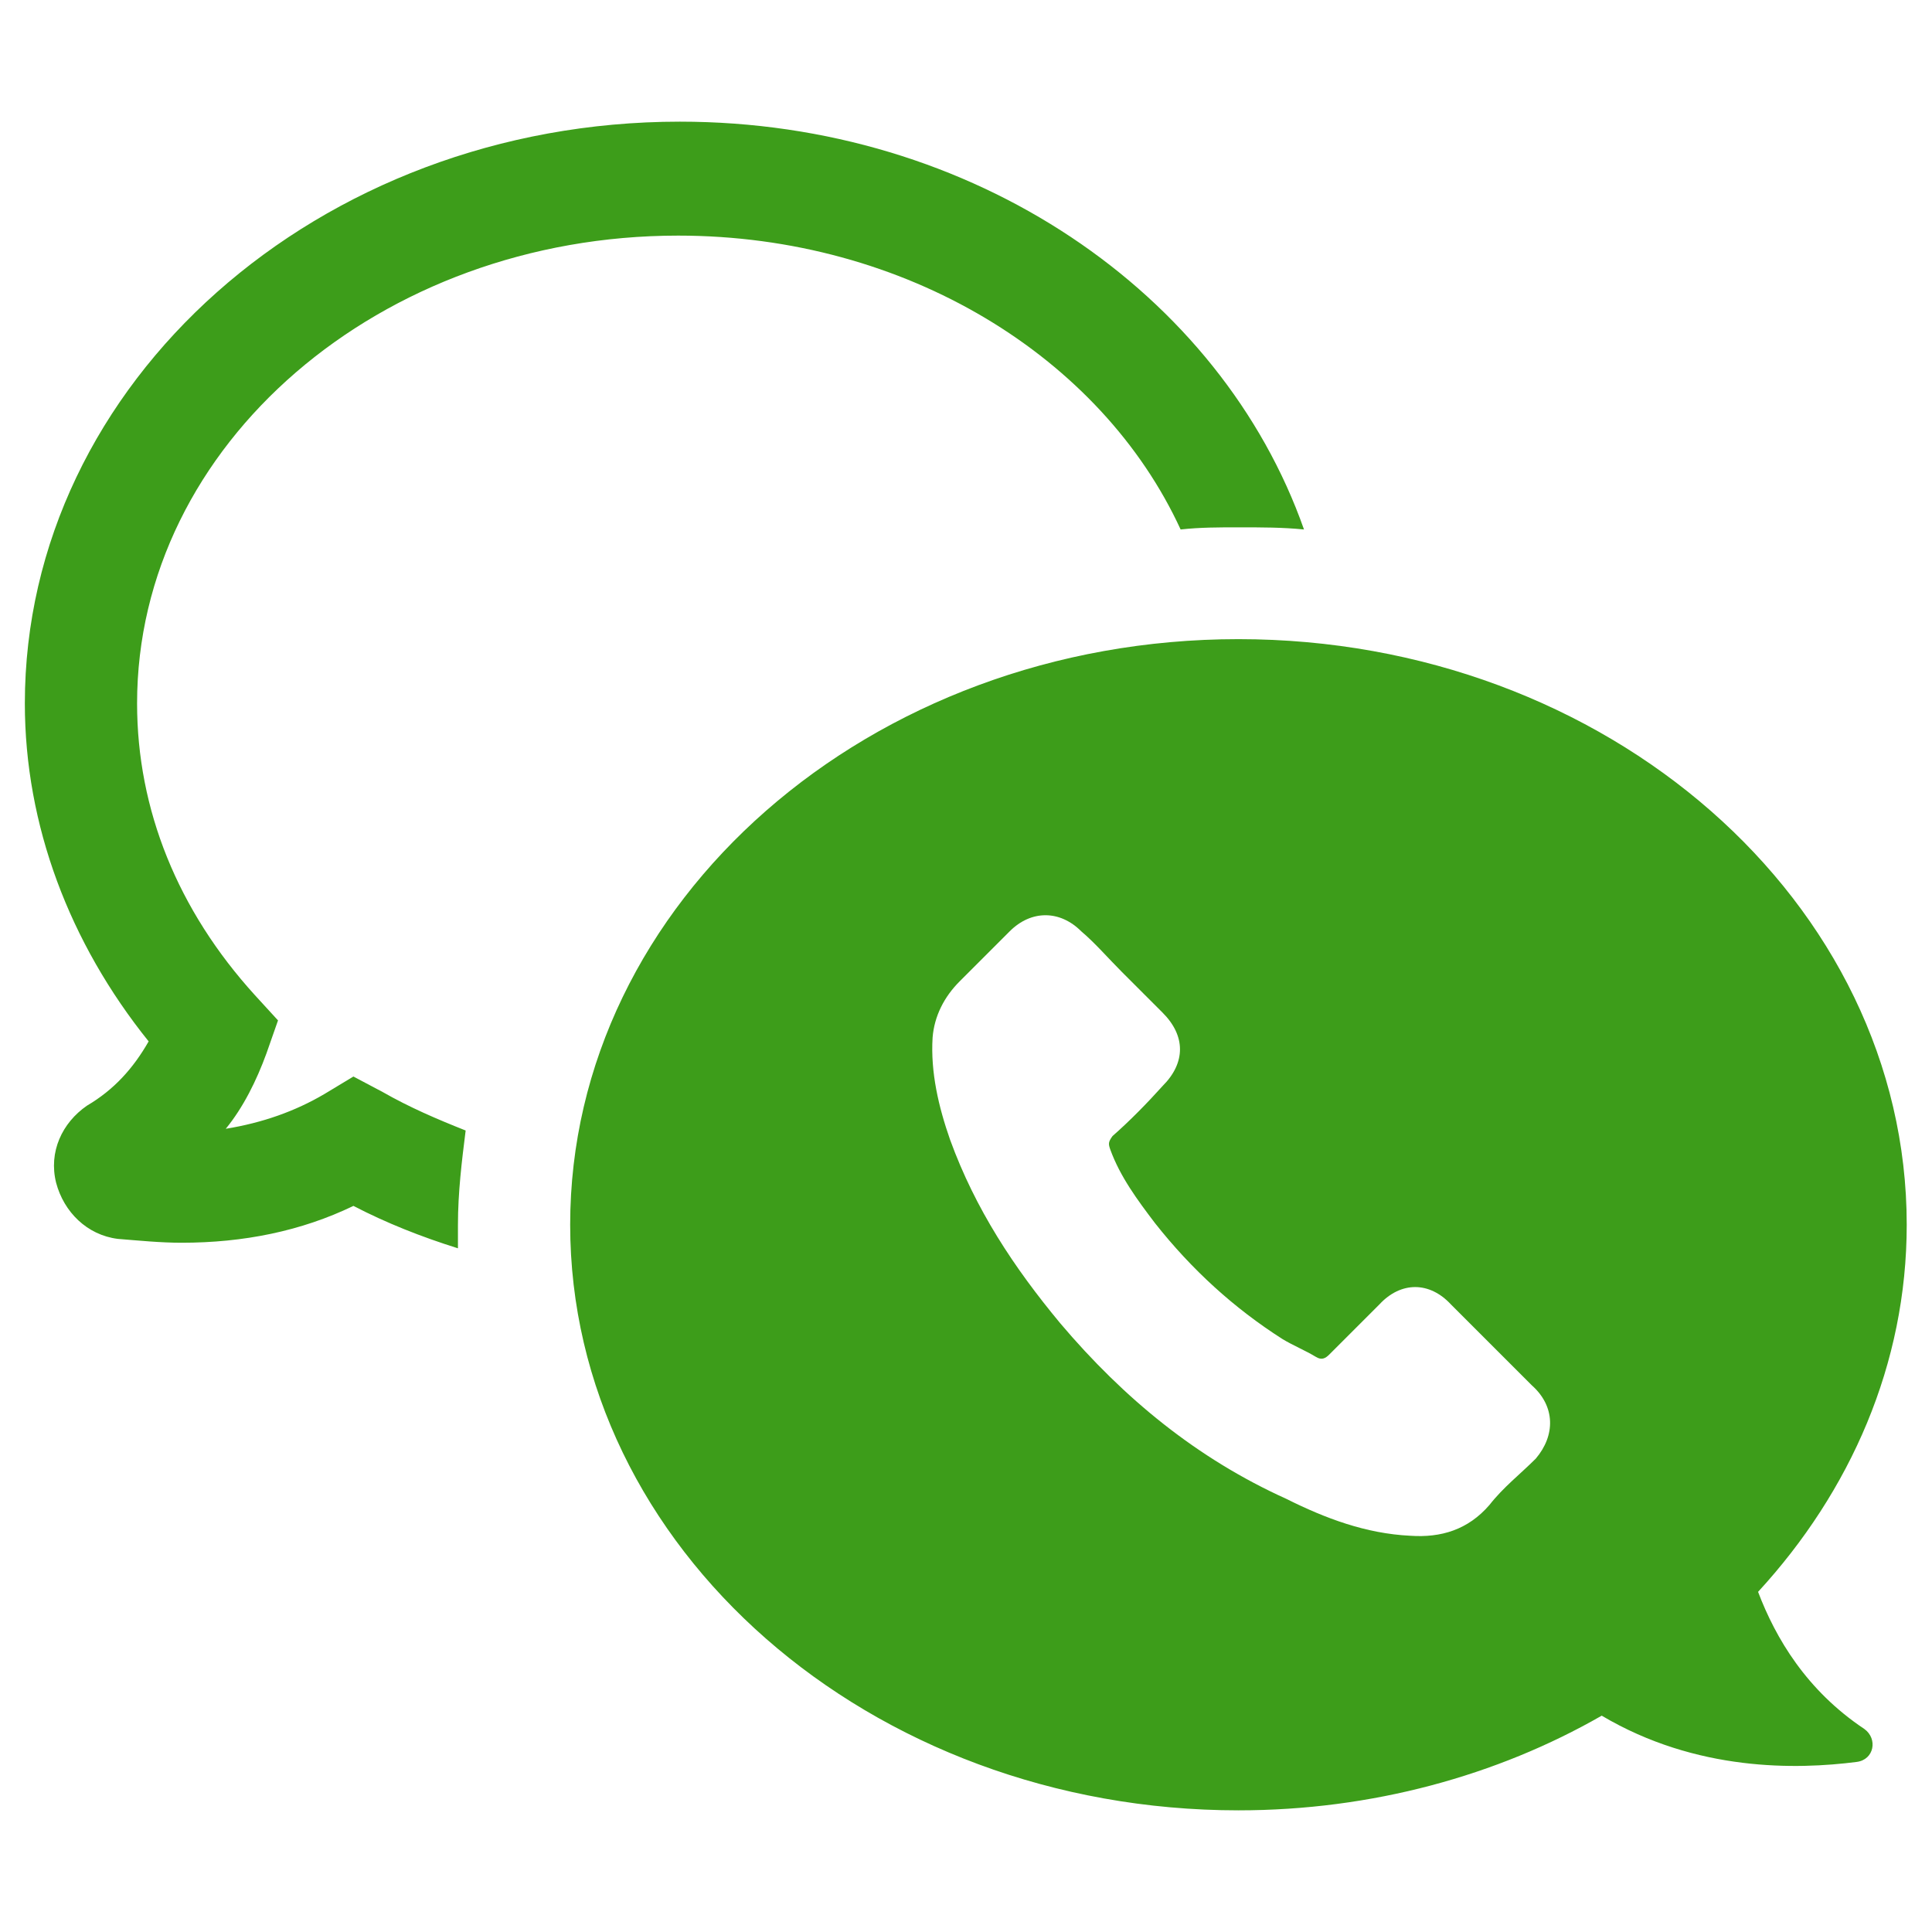 <?xml version="1.0" encoding="utf-8"?>
<!-- Generator: Adobe Illustrator 22.1.0, SVG Export Plug-In . SVG Version: 6.00 Build 0)  -->
<svg version="1.1" id="Layer_1" xmlns="http://www.w3.org/2000/svg" xmlns:xlink="http://www.w3.org/1999/xlink" x="0px" y="0px"
	 viewBox="0 0 451 451" style="enable-background:new 0 0 451 451;" xml:space="preserve">
<style type="text/css">
	.st0{fill:#3D9D1A;}
</style>
<path class="st0" d="M34.7,243.1c-18.5-23-28.9-50.5-28.9-78.9c0-74.9,68.6-135.8,152.9-135.8c68.6,0,126.3,40.1,145.7,95.2
	c-5-0.5-9.9-0.5-15.3-0.5c-4.5,0-9,0-13.5,0.5C257.1,83.4,211.5,55,158.3,55C88.8,55,32,103.7,32,164.2c0,24.8,9.5,48.3,27.5,68.1
	l5.4,5.9l-2.7,7.7c-2.3,6.3-5.4,12.6-9.5,17.6c8.6-1.4,16.2-4.1,23-8.1l6.8-4.1l6.8,3.6c6.3,3.6,12.6,6.3,19.4,9
	c-0.9,7.2-1.8,14.4-1.8,22.1c0,1.8,0,3.6,0,5.4c-8.6-2.7-16.7-5.9-24.4-9.9c-12.2,5.9-25.7,8.6-40.1,8.6c-5,0-9.9-0.5-14.9-0.9
	c-7.2-0.9-12.6-6.3-14.4-13.1c-1.8-7.2,1.4-14,7.2-18C26.6,254.4,31.1,249.4,34.7,243.1z M445.1,285.9c0,32.5-13.1,62.2-34.7,85.7
	c4.1,10.8,11.3,23,24.8,32c3.2,2.3,2.3,7.2-1.8,7.7c-14,1.8-37.4,2.3-59.5-10.8c-24.4,14-53.7,22.1-84.8,22.1
	c-86.1,0-156-61.3-156-136.7s69.9-136.7,156-136.7S445.1,210.6,445.1,285.9z M357.6,323.4c-6.3-6.3-12.6-12.6-18.9-18.9
	c-5-5.4-11.7-5.4-16.7,0c-4.1,4.1-8.1,8.1-11.7,11.7c-0.9,0.9-1.8,1.4-3.2,0.5c-2.3-1.4-5.4-2.7-7.7-4.1
	c-11.3-7.2-21.2-16.2-29.8-27.1c-4.1-5.4-8.1-10.8-10.4-17.1c-0.5-1.4-0.5-1.8,0.5-3.2c4.1-3.6,8.1-7.7,11.7-11.7
	c5.4-5.4,5.4-11.7,0-17.1c-3.2-3.2-6.3-6.3-9.5-9.5c-3.2-3.2-6.3-6.8-9.5-9.5c-5-5-11.7-5-16.7,0c-4.1,4.1-8.1,8.1-11.7,11.7
	c-3.6,3.6-5.9,8.1-6.3,13.1c-0.5,8.1,1.4,16.2,4.1,23.9c5.9,16.2,14.9,29.8,25.7,42.8c14.9,17.6,32,31.6,52.8,41
	c9,4.5,18.5,8.1,28.9,8.6c7.2,0.5,13.5-1.4,18.5-7.2c3.2-4.1,7.2-7.2,10.8-10.8C363.1,335.1,363.1,328.3,357.6,323.4z"/>
</svg>
